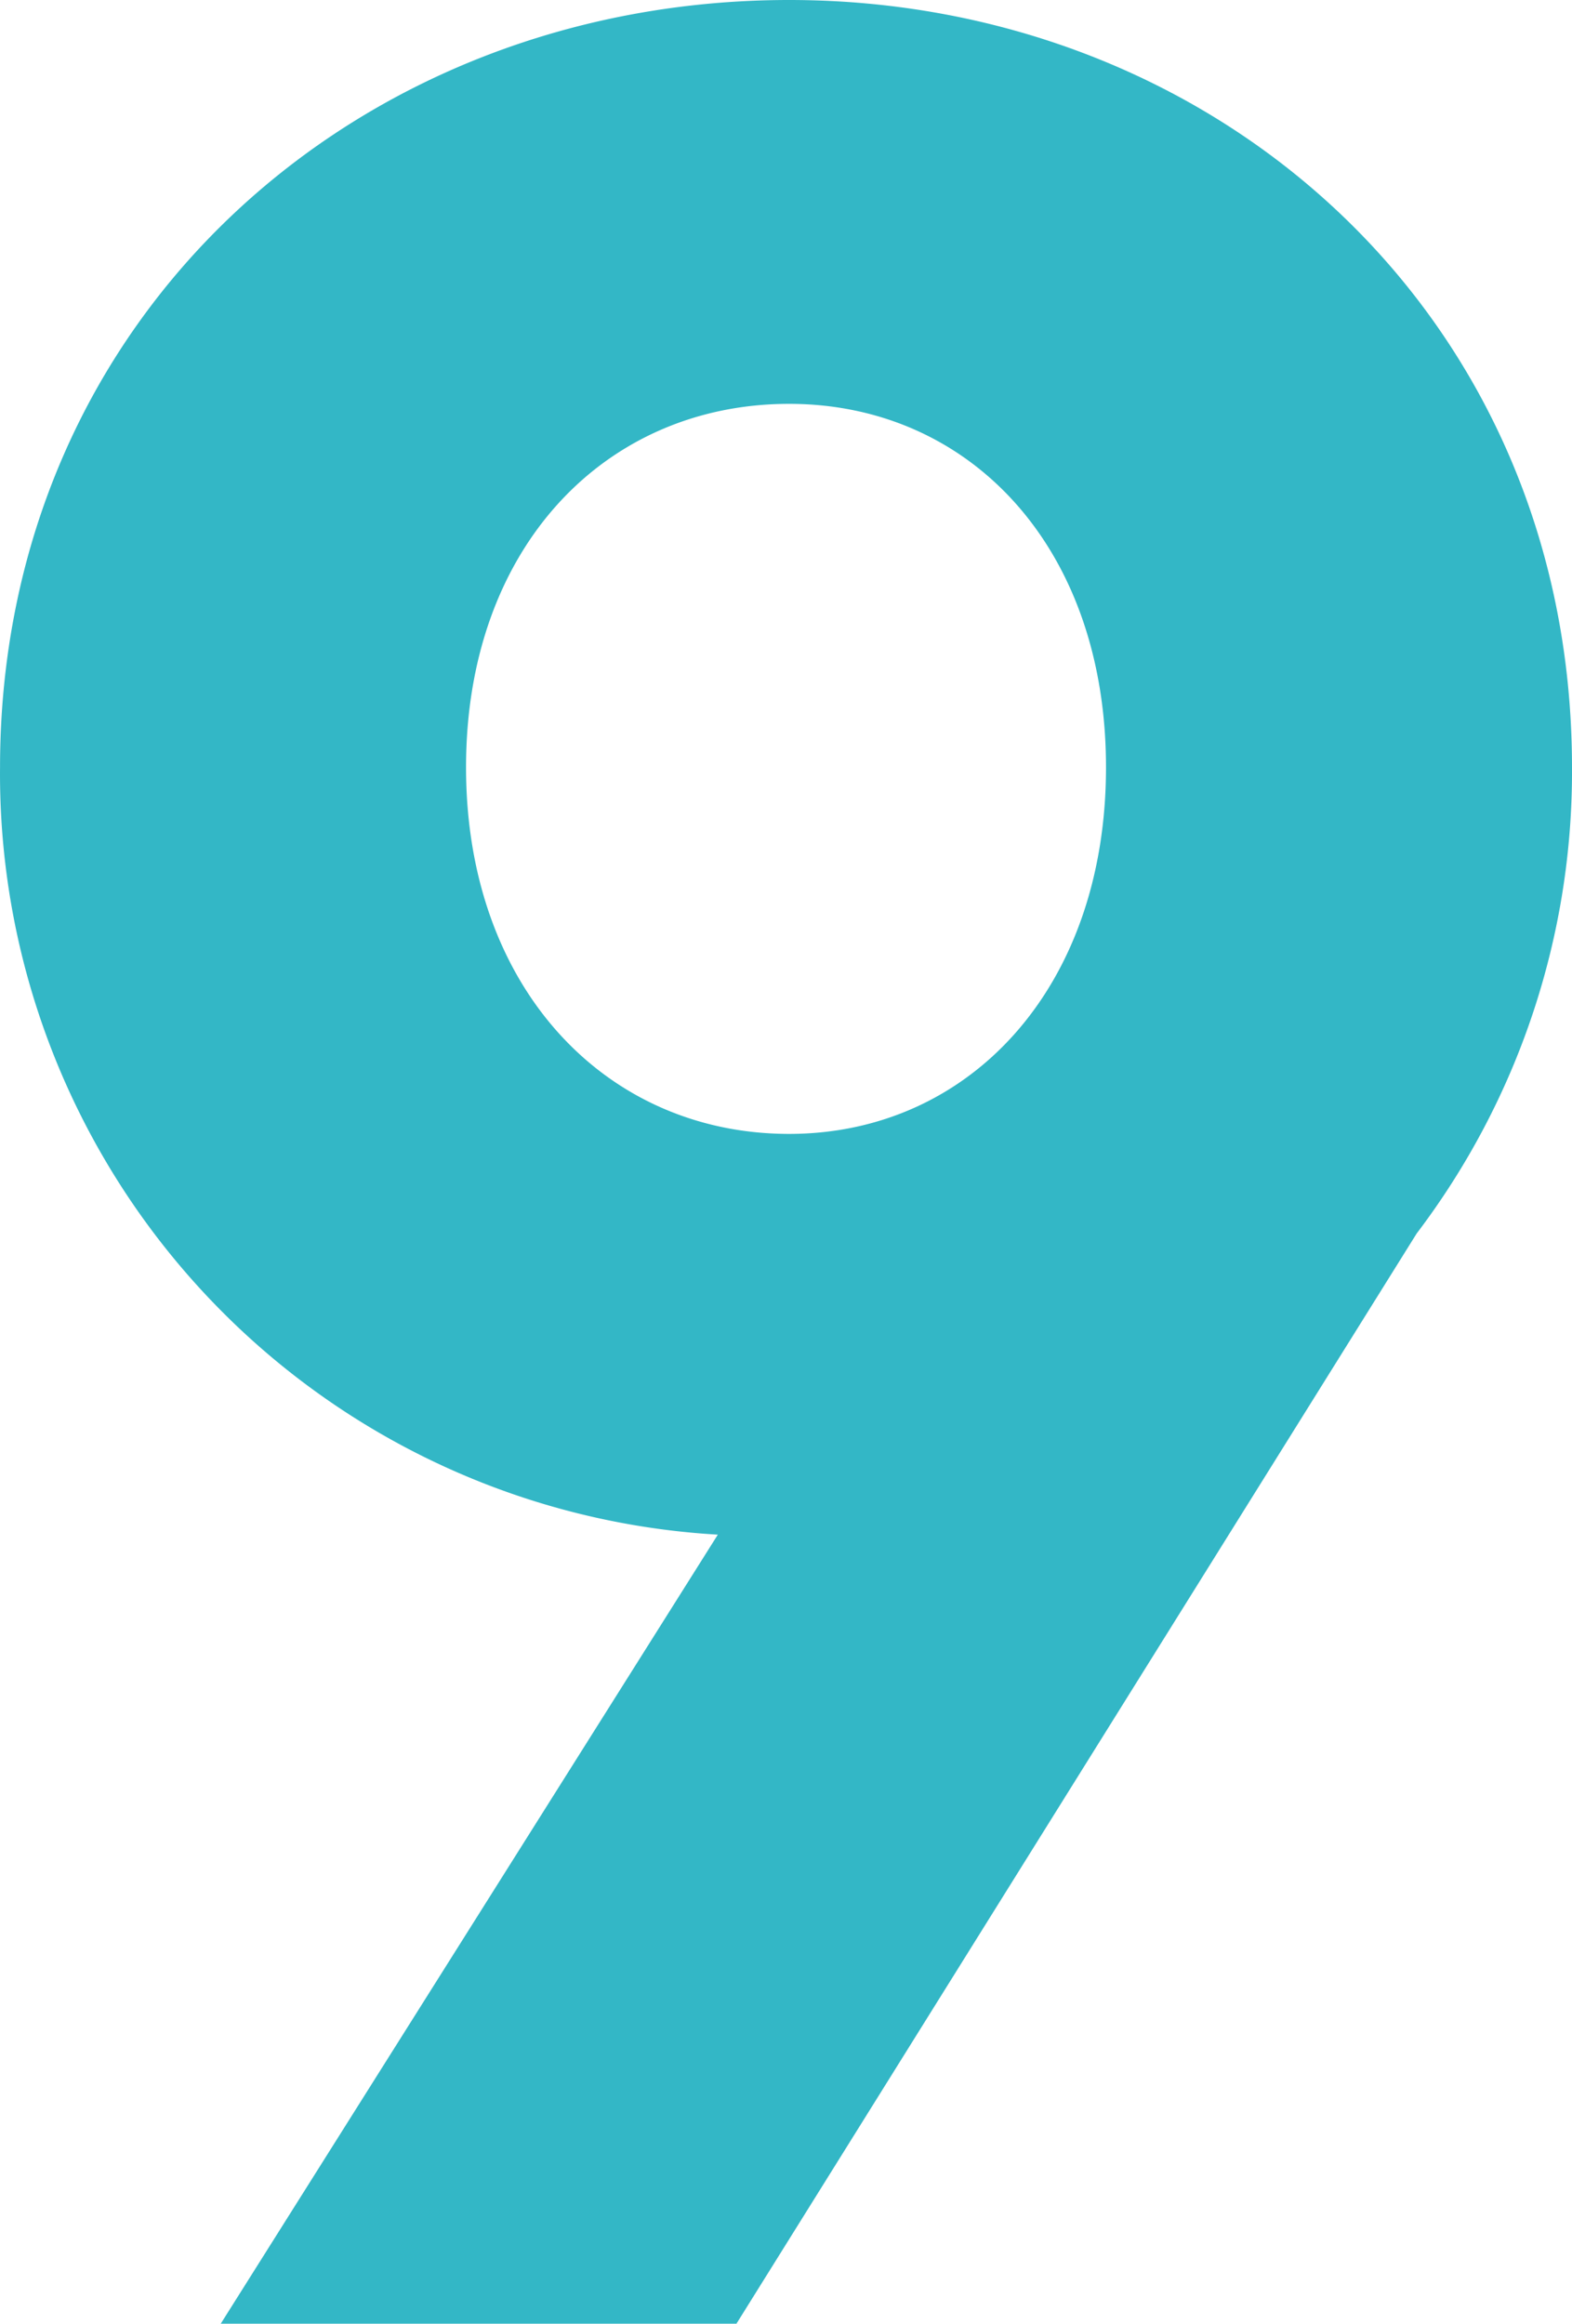 <svg xmlns="http://www.w3.org/2000/svg" width="41.493" height="61.336" viewBox="0 0 41.493 61.336"><path d="M941.482,383.459h0c-11.4,0-20.828,8.364-20.828,20.254A20.111,20.111,0,0,0,939.6,423.967L926.476,444.8h13.612l17.958-28.782a20.156,20.156,0,0,0,4.1-12.3C962.146,391.823,952.8,383.459,941.482,383.459Zm0,29.93c-4.838,0-8.528-3.854-8.528-9.676s3.69-9.594,8.528-9.594h0c4.756,0,8.364,3.772,8.364,9.594S946.238,413.389,941.482,413.389Z" transform="translate(-920.653 -383.459)" fill="#33b7c6"/></svg>